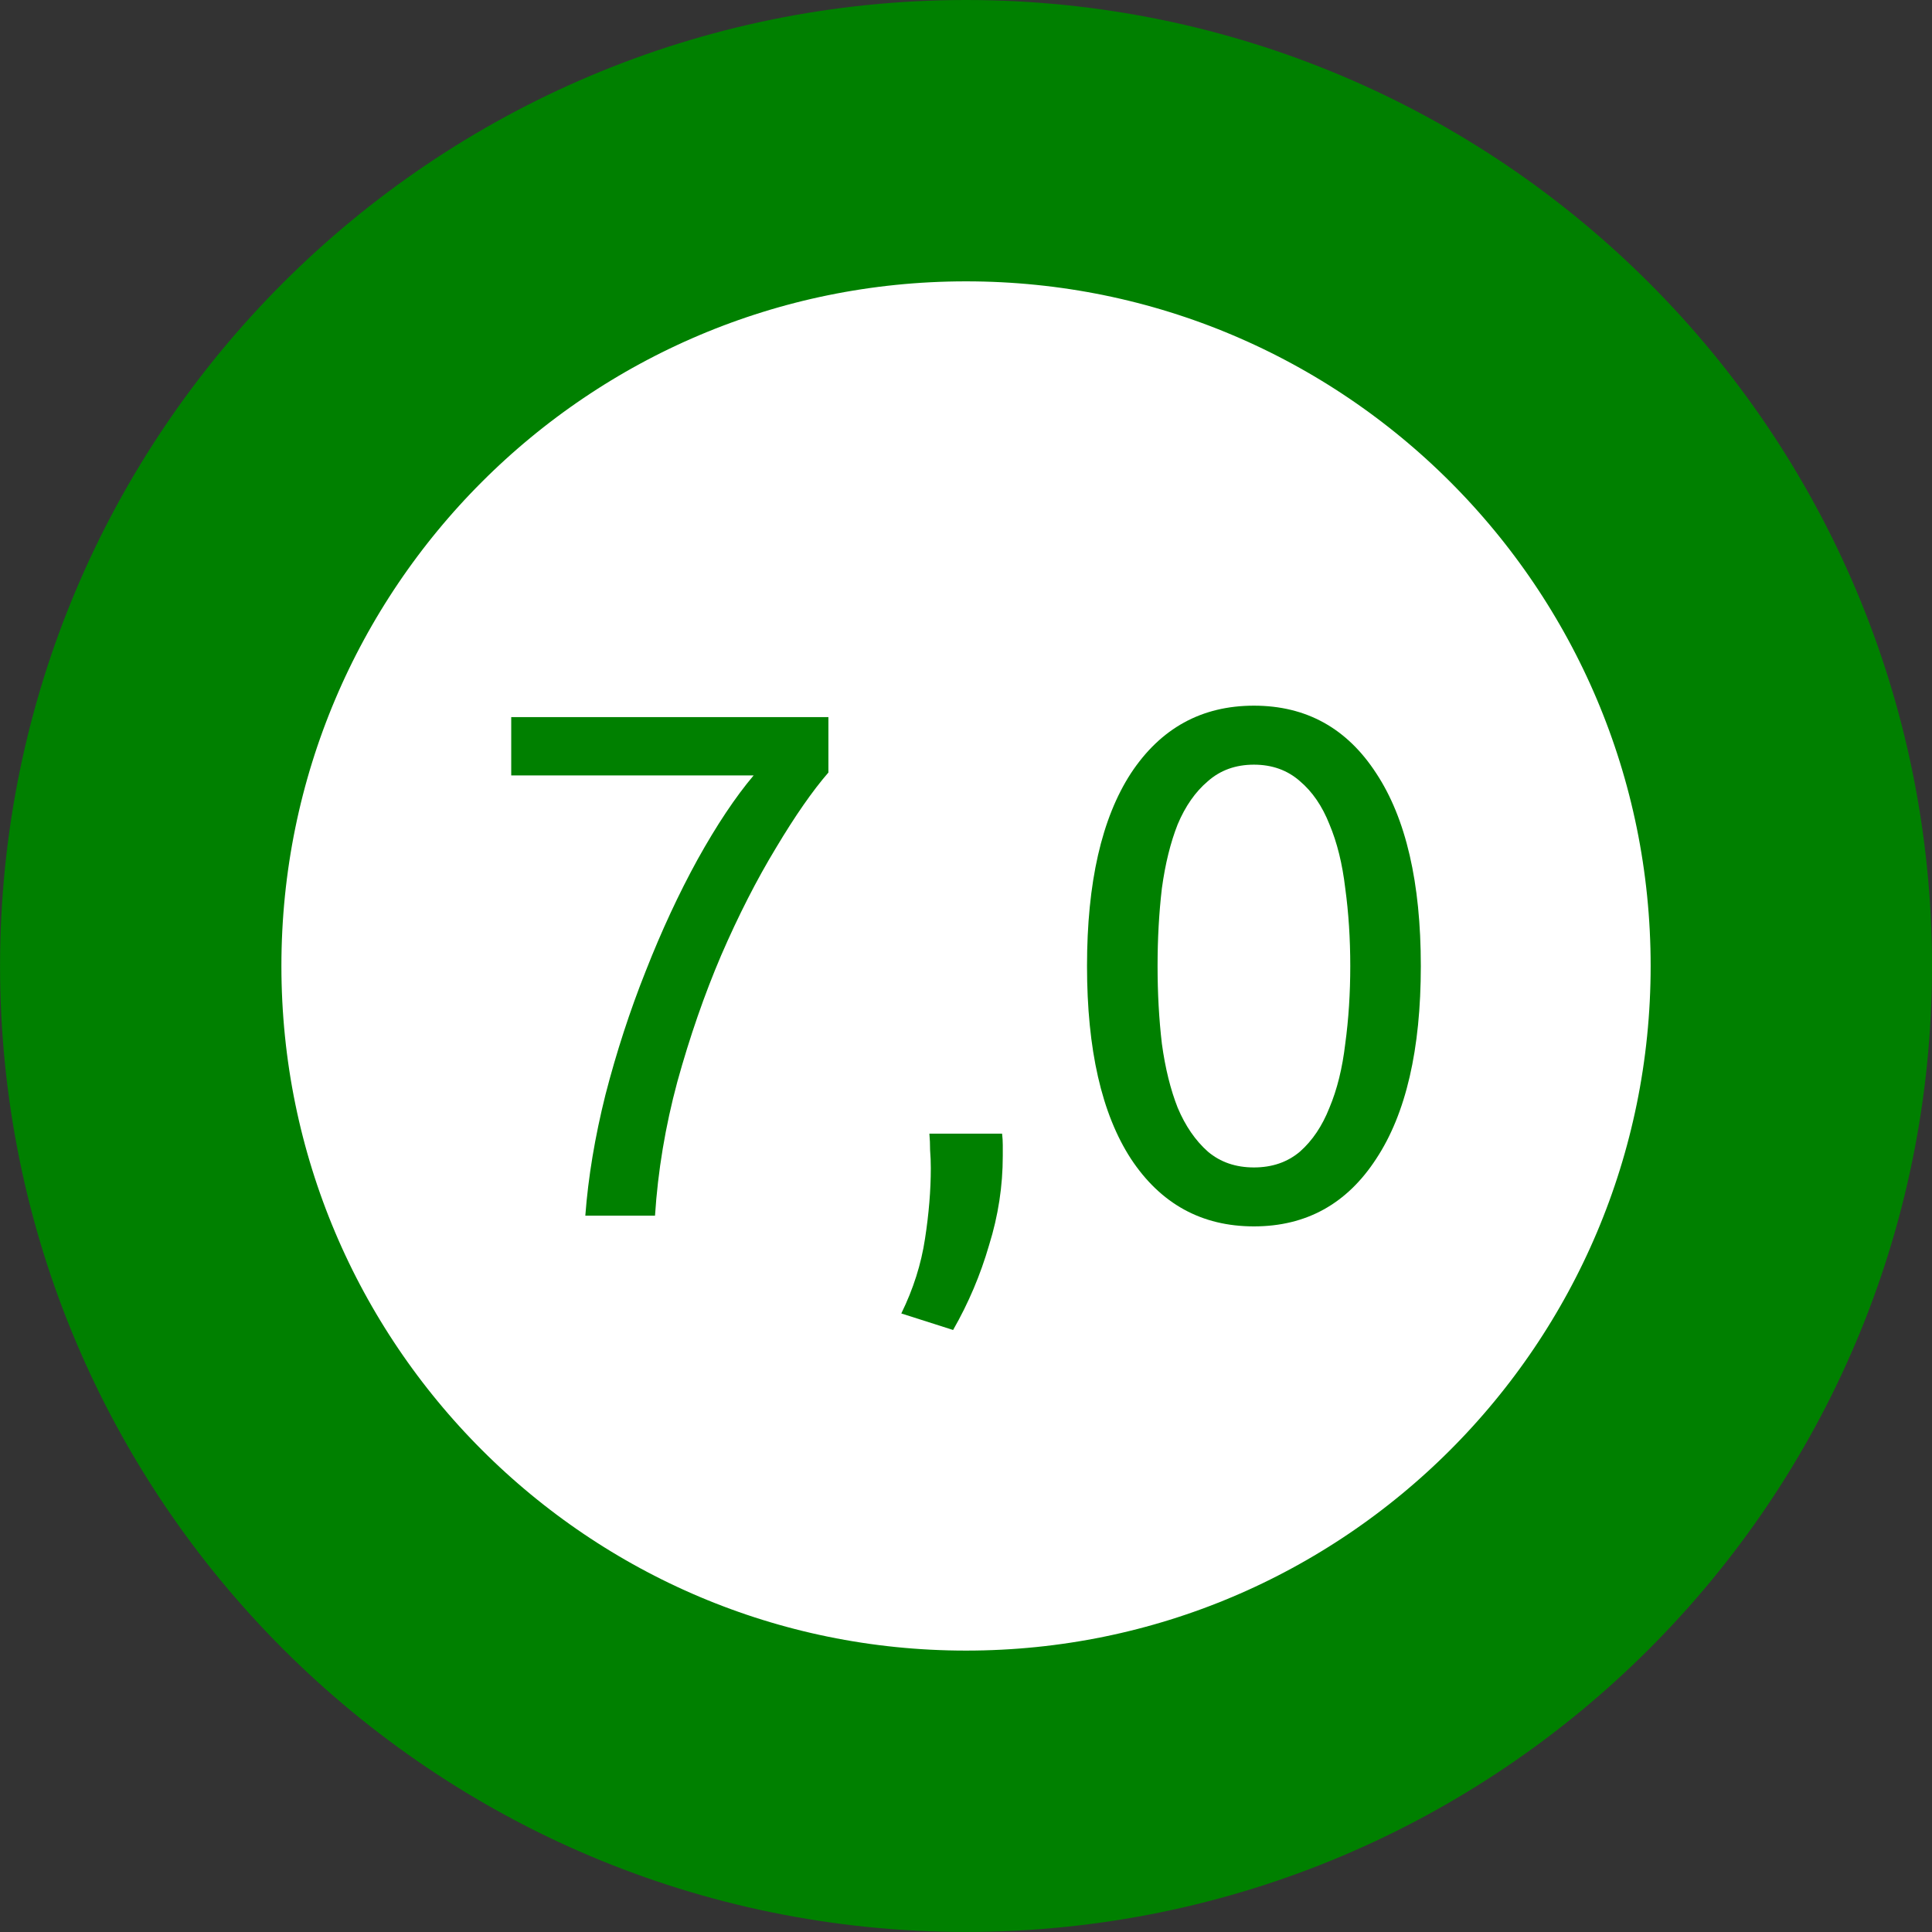 <?xml version="1.0" encoding="UTF-8" standalone="no"?>
<svg
   xmlns:dc="http://purl.org/dc/elements/1.1/"
   xmlns:cc="http://creativecommons.org/ns#"
   xmlns:rdf="http://www.w3.org/1999/02/22-rdf-syntax-ns#"
   xmlns:svg="http://www.w3.org/2000/svg"
   xmlns="http://www.w3.org/2000/svg"
   width="10mm"
   height="10mm"
   viewBox="0 0 35.433 35.433"
   id="svg13894"
   version="1.1">
  <rect x="0" y="0" width="35.433" height="35.433" fill="#333333" stroke="none"/>
  <defs
     id="defs13896">
    <clipPath
       id="clip103">
      <path
         d="m 370.387,178 24.016,0 0,14 -24.016,0 z m 0,0"
         id="path313" />
    </clipPath>
    <clipPath
       id="clip102">
      <path
         d="m 371,172.914 23.402,0 0,22.676 -23.402,0 z m 0,0"
         id="path310" />
    </clipPath>
    <clipPath
       id="clip66">
      <path
         d="m 197.574,255.117 29.199,0 0,23.527 -29.199,0 z m 0,0"
         id="path202" />
    </clipPath>
    <clipPath
       id="clip42">
      <path
         d="m 155.48,217.844 29.52,0 0,17.859 -29.52,0 z m 0,0"
         id="path130" />
    </clipPath>
  </defs>
  <path
     style="fill:#ffffff;stroke:#008000;stroke-width:5.16;stroke-linecap:butt;stroke-linejoin:miter;stroke-miterlimit:4;stroke-opacity:1"
     d="m 32.853,17.716 c 0,8.358 -6.774,15.136 -15.136,15.136 -8.358,0 -15.136,-6.779 -15.136,-15.136 0,-8.362 6.779,-15.136 15.136,-15.136 8.362,0 15.136,6.774 15.136,15.136 z m 0,0"
     id="path2649" />
  <path
     d="m 10.735,22.294 q 0.079,-1.055 0.369,-2.216 0.303,-1.174 0.739,-2.269 0.435,-1.108 0.95,-2.045 0.528,-0.95 1.029,-1.543 l -4.446,0 0,-1.069 5.817,0 0,1.016 q -0.435,0.501 -0.963,1.385 -0.528,0.871 -1.003,1.966 -0.462,1.082 -0.805,2.322 -0.33,1.227 -0.409,2.454 l -1.28,0 z"
     style="font-style:normal;font-variant:normal;font-weight:normal;font-stretch:normal;font-size:medium;line-height:125%;font-family:Ubuntu;-inkscape-font-specification:Ubuntu;text-align:center;letter-spacing:0px;word-spacing:0px;text-anchor:middle;fill:#008000;fill-opacity:1;stroke:none;stroke-width:1px;stroke-linecap:butt;stroke-linejoin:miter;stroke-opacity:1"
     id="path4145" />
  <path
     d="m 18.378,20.79 q 0.013,0.106 0.013,0.211 0,0.092 0,0.198 0,0.831 -0.251,1.636 -0.237,0.818 -0.66,1.557 l -0.95,-0.303 q 0.33,-0.673 0.435,-1.372 0.106,-0.686 0.106,-1.293 0,-0.171 -0.013,-0.33 0,-0.158 -0.013,-0.303 l 1.332,0 z"
     style="font-style:normal;font-variant:normal;font-weight:normal;font-stretch:normal;font-size:medium;line-height:125%;font-family:Ubuntu;-inkscape-font-specification:Ubuntu;text-align:center;letter-spacing:0px;word-spacing:0px;text-anchor:middle;fill:#008000;fill-opacity:1;stroke:none;stroke-width:1px;stroke-linecap:butt;stroke-linejoin:miter;stroke-opacity:1"
     id="path4147" />
  <path
     d="m 19.936,17.717 q 0,-2.295 0.805,-3.535 0.818,-1.24 2.256,-1.24 1.438,0 2.243,1.24 0.818,1.24 0.818,3.535 0,2.295 -0.818,3.535 -0.805,1.24 -2.243,1.24 -1.438,0 -2.256,-1.24 -0.805,-1.24 -0.805,-3.535 z m 4.828,0 q 0,-0.752 -0.092,-1.425 -0.079,-0.673 -0.29,-1.174 -0.198,-0.501 -0.541,-0.791 -0.343,-0.303 -0.844,-0.303 -0.501,0 -0.844,0.303 -0.343,0.29 -0.554,0.791 -0.198,0.501 -0.29,1.174 -0.079,0.673 -0.079,1.425 0,0.752 0.079,1.425 0.092,0.673 0.29,1.174 0.211,0.501 0.554,0.805 0.343,0.29 0.844,0.29 0.501,0 0.844,-0.29 0.343,-0.303 0.541,-0.805 0.211,-0.501 0.29,-1.174 0.092,-0.673 0.092,-1.425 z"
     style="font-style:normal;font-variant:normal;font-weight:normal;font-stretch:normal;font-size:medium;line-height:125%;font-family:Ubuntu;-inkscape-font-specification:Ubuntu;text-align:center;letter-spacing:0px;word-spacing:0px;text-anchor:middle;fill:#008000;fill-opacity:1;stroke:none;stroke-width:1px;stroke-linecap:butt;stroke-linejoin:miter;stroke-opacity:1"
     id="path4149" />
</svg>
